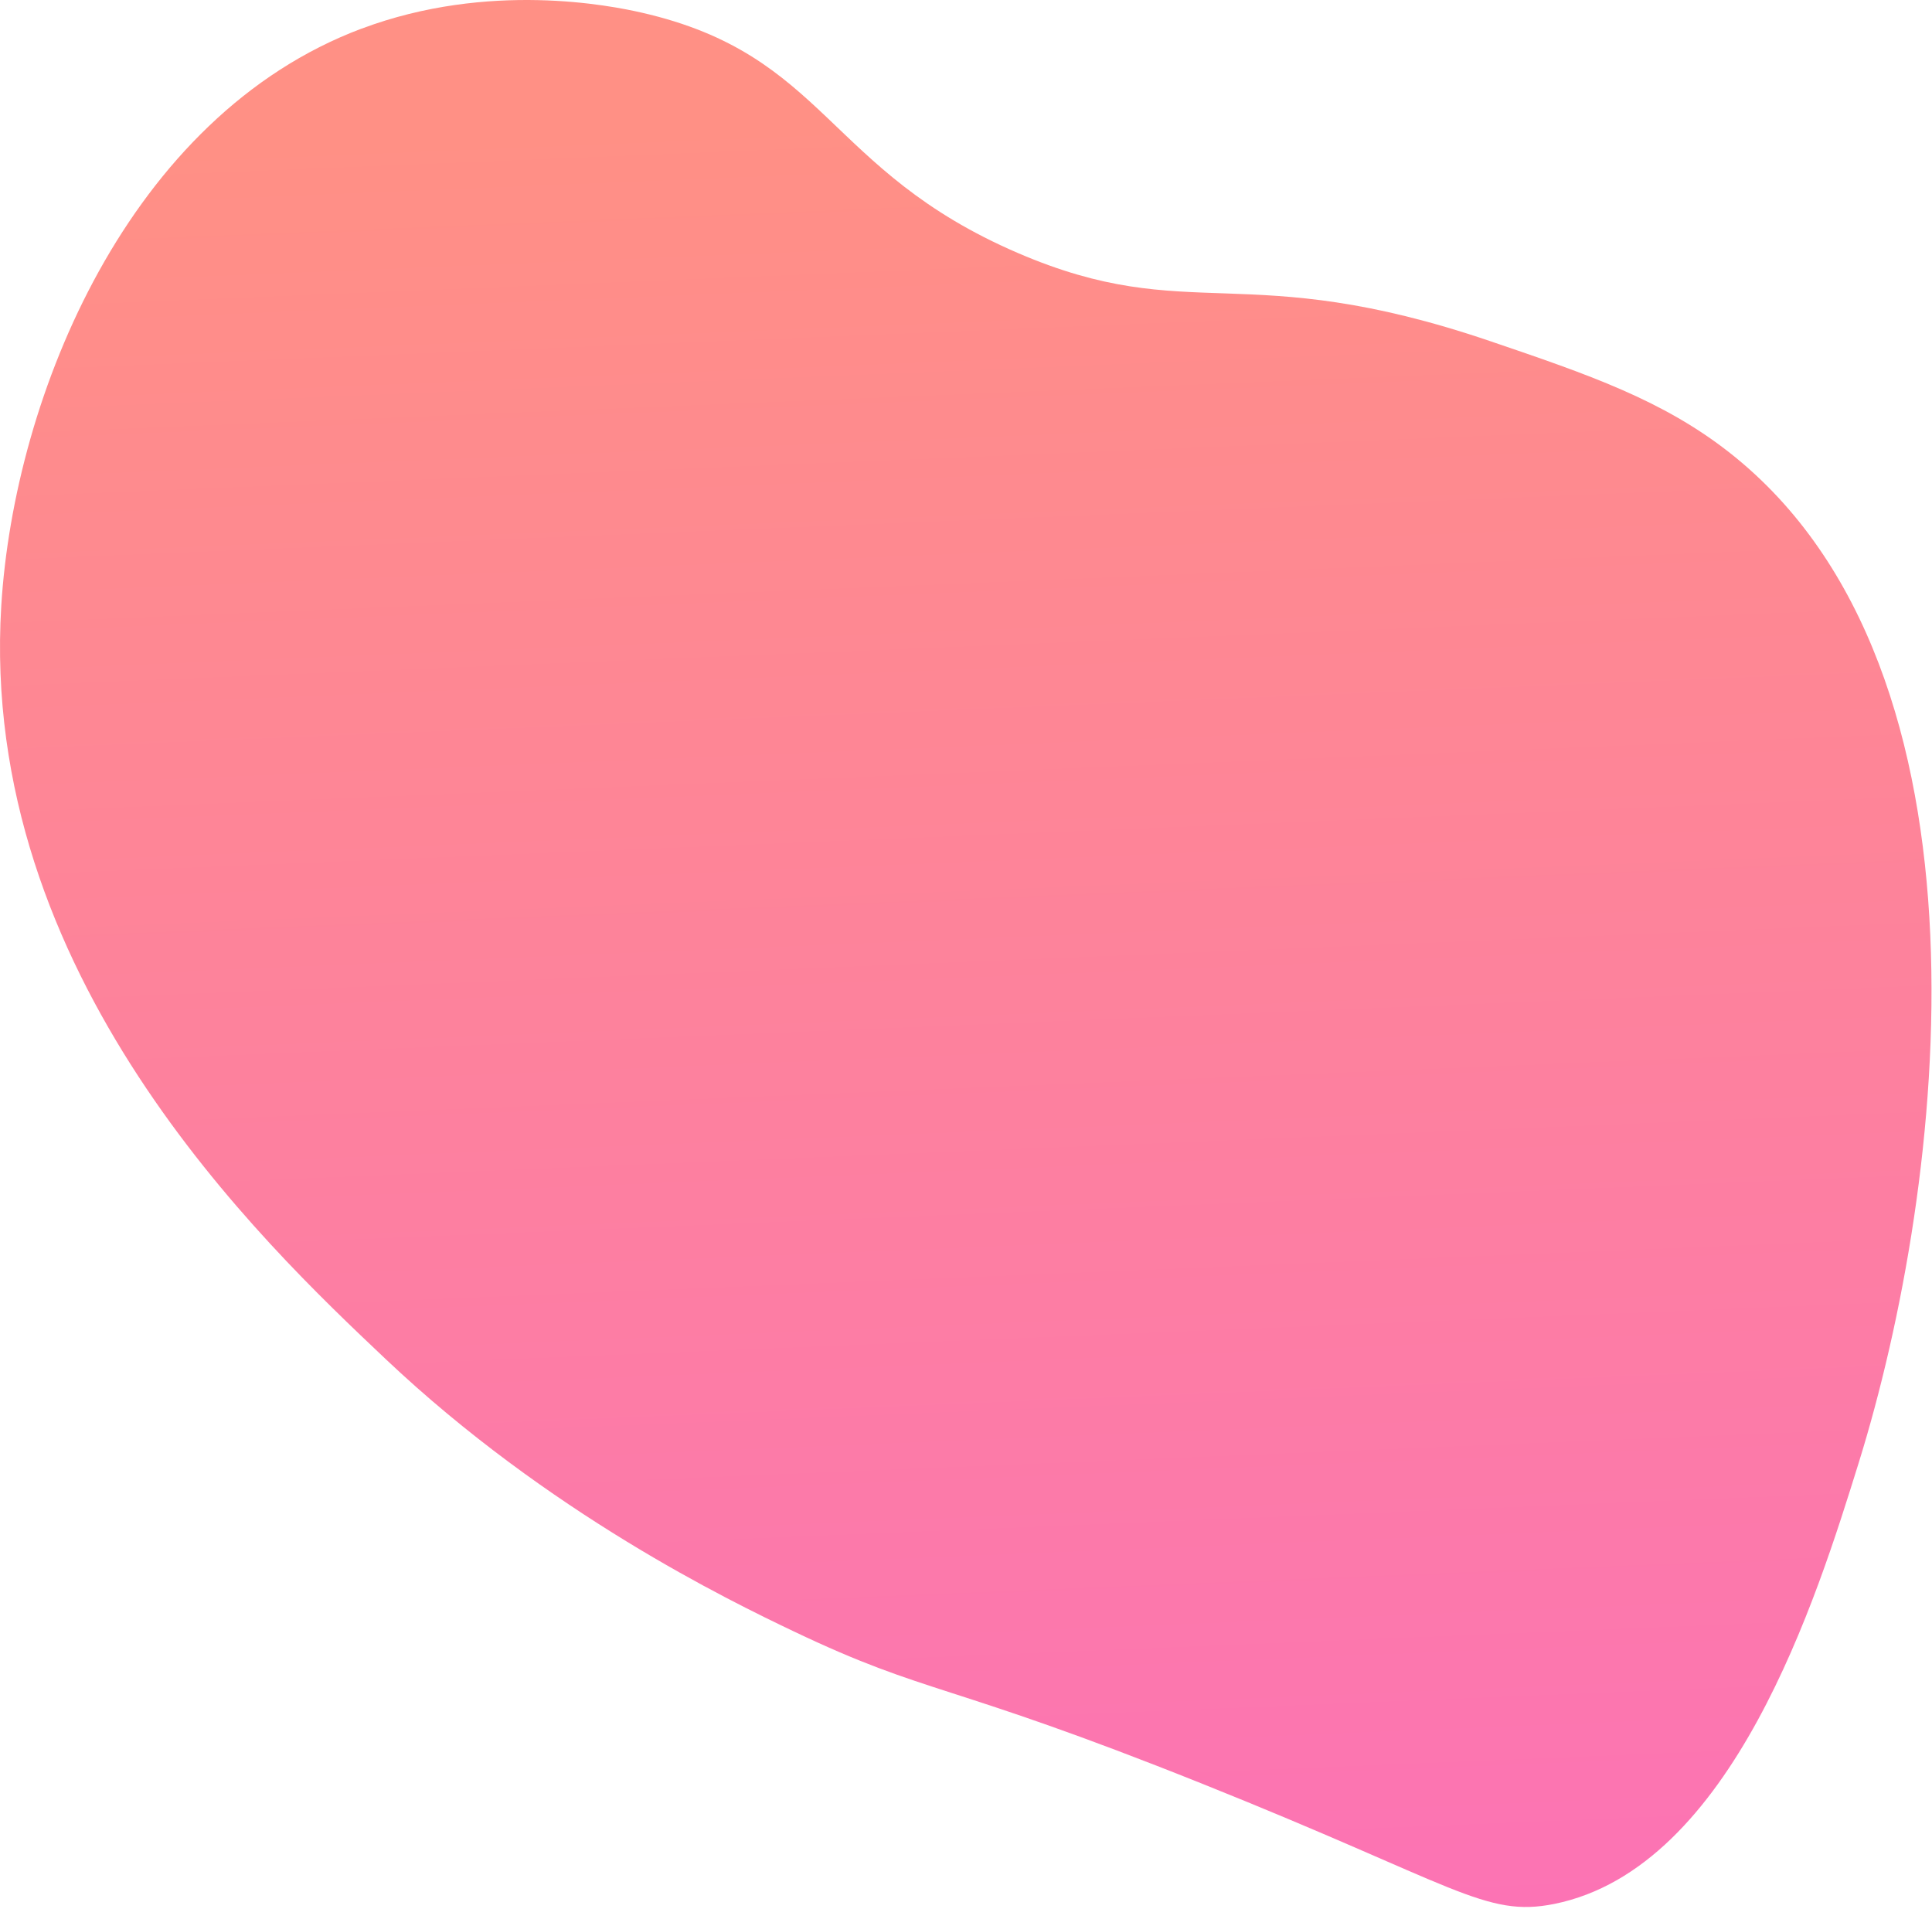 <?xml version="1.0" encoding="utf-8"?>
<svg xmlns="http://www.w3.org/2000/svg" fill="none" height="100%" overflow="visible" preserveAspectRatio="none" style="display: block;" viewBox="0 0 253 250" width="100%">
<path d="M47.342 3.749C16.897 15.181 1.857 51.743 0.168 79.302C-2.795 127.559 34.285 162.618 50.487 177.942C71.798 198.091 95.399 209.542 103.954 213.619C121.727 222.089 123.739 220.078 157.422 233.557C190.714 246.879 194.477 251.131 203.55 249.297C226.896 244.573 237.927 209.133 243.388 191.584C254.775 154.993 262.623 87.84 226.614 59.368C217.762 52.367 207.917 49.018 195.165 44.678C162.87 33.688 155.87 42.837 133.312 33.137C108.101 22.297 108.302 7.198 84.038 1.658C80.046 0.745 64.017 -2.505 47.345 3.755L47.342 3.749Z" fill="url(#paint0_linear_0_5869)" id="Vector"/>
<defs>
<linearGradient gradientUnits="userSpaceOnUse" id="paint0_linear_0_5869" x1="122.69" x2="133.893" y1="14.583" y2="286.712">
<stop stop-color="#FF9085"/>
<stop offset="1" stop-color="#FB6FBB"/>
</linearGradient>
</defs>
</svg>